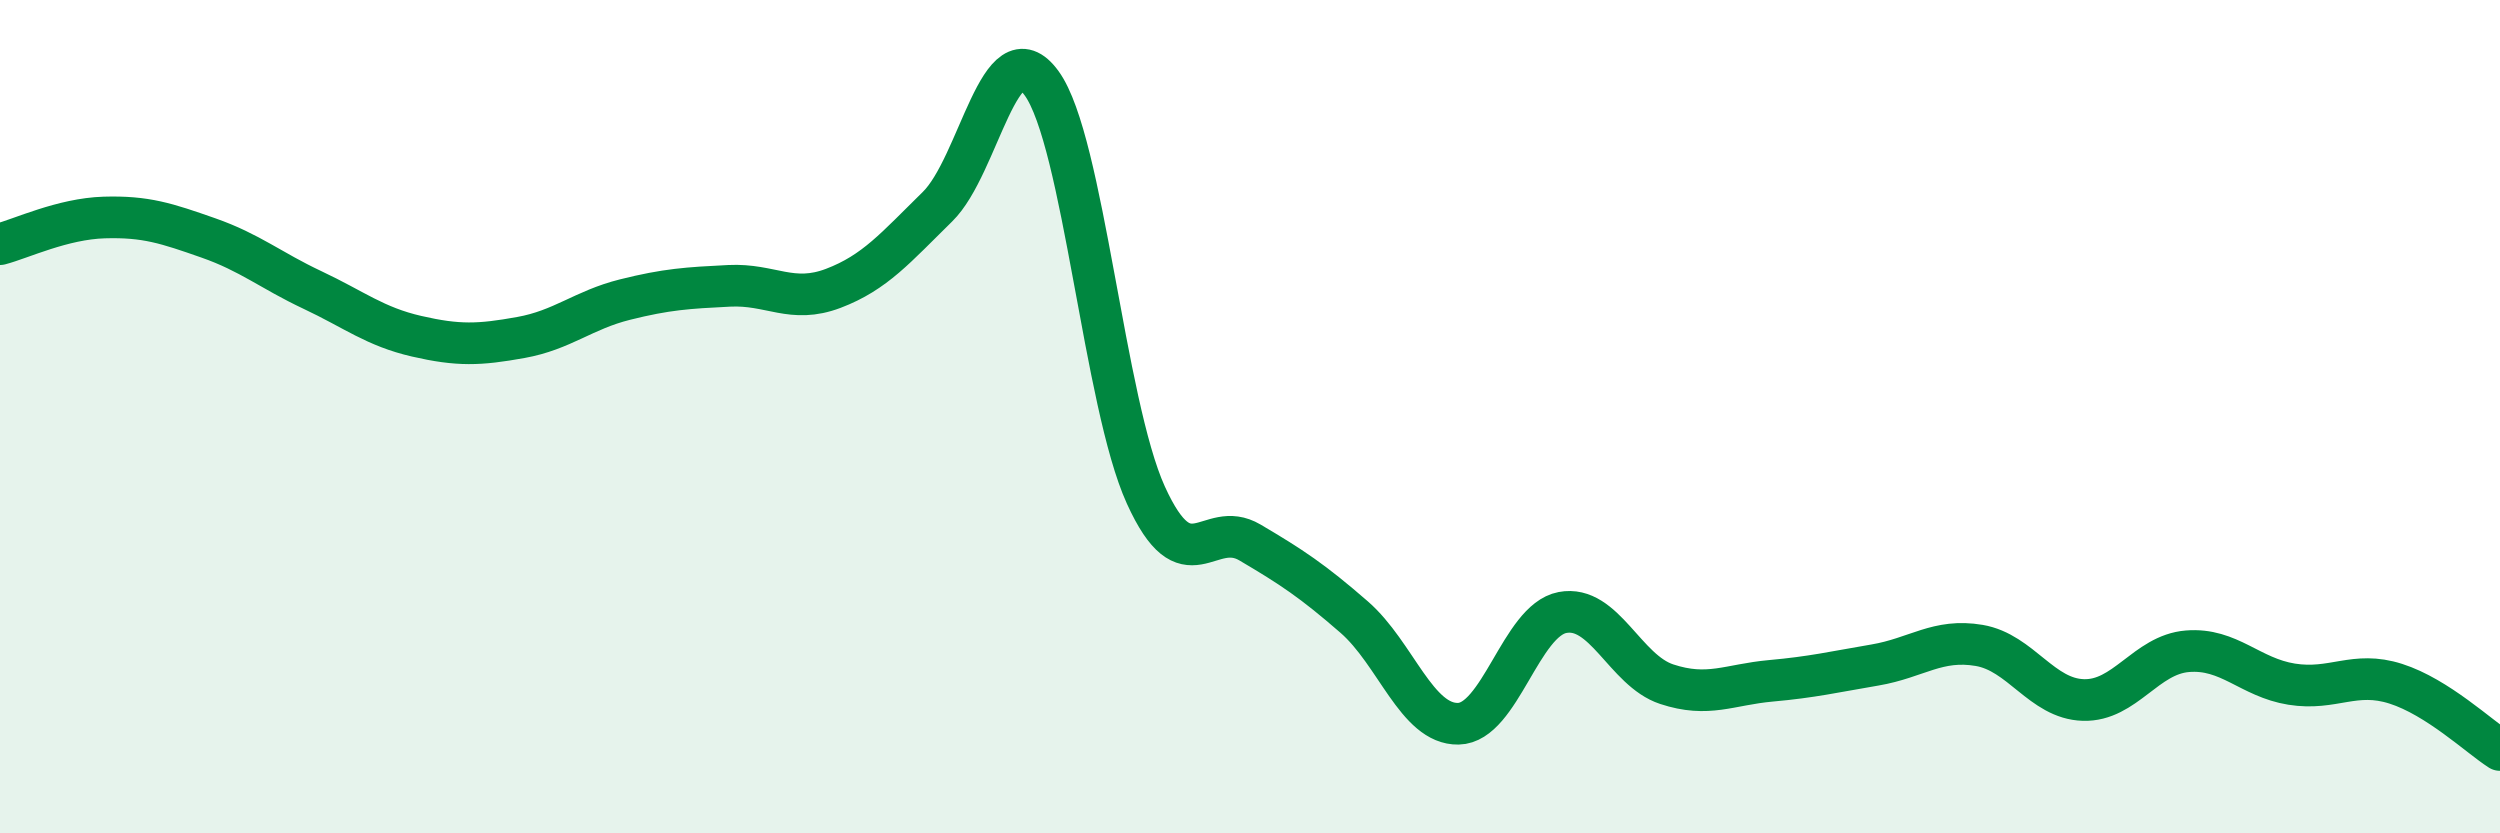 
    <svg width="60" height="20" viewBox="0 0 60 20" xmlns="http://www.w3.org/2000/svg">
      <path
        d="M 0,5.86 C 0.5,5.73 1.5,5.25 2.5,5.22 C 3.5,5.19 4,5.36 5,5.71 C 6,6.06 6.5,6.49 7.5,6.96 C 8.5,7.43 9,7.84 10,8.07 C 11,8.3 11.5,8.28 12.5,8.1 C 13.5,7.92 14,7.44 15,7.19 C 16,6.94 16.5,6.91 17.5,6.86 C 18.5,6.81 19,7.3 20,6.92 C 21,6.54 21.5,5.94 22.5,4.96 C 23.5,3.98 24,0.62 25,2 C 26,3.38 26.5,9.68 27.5,11.88 C 28.5,14.08 29,12.43 30,13.02 C 31,13.61 31.5,13.94 32.5,14.81 C 33.5,15.68 34,17.39 35,17.37 C 36,17.35 36.5,14.89 37.5,14.7 C 38.5,14.51 39,16.09 40,16.42 C 41,16.75 41.5,16.43 42.5,16.34 C 43.5,16.25 44,16.13 45,15.96 C 46,15.79 46.5,15.32 47.5,15.49 C 48.5,15.66 49,16.77 50,16.8 C 51,16.83 51.5,15.71 52.5,15.63 C 53.5,15.55 54,16.26 55,16.42 C 56,16.58 56.5,16.09 57.5,16.41 C 58.5,16.73 59.5,17.68 60,18L60 20L0 20Z"
        fill="#008740"
        opacity="0.1"
        stroke-linecap="round"
        stroke-linejoin="round"
      />
      <path
        d="M 0,5.86 C 0.5,5.73 1.5,5.25 2.5,5.22 C 3.5,5.19 4,5.36 5,5.71 C 6,6.06 6.5,6.49 7.5,6.96 C 8.5,7.43 9,7.84 10,8.07 C 11,8.3 11.5,8.28 12.5,8.1 C 13.5,7.92 14,7.44 15,7.19 C 16,6.94 16.5,6.91 17.5,6.86 C 18.5,6.81 19,7.3 20,6.92 C 21,6.54 21.5,5.94 22.5,4.96 C 23.5,3.98 24,0.62 25,2 C 26,3.38 26.5,9.68 27.5,11.88 C 28.5,14.08 29,12.43 30,13.02 C 31,13.61 31.5,13.94 32.5,14.81 C 33.5,15.68 34,17.39 35,17.37 C 36,17.35 36.5,14.89 37.5,14.7 C 38.5,14.51 39,16.09 40,16.42 C 41,16.75 41.5,16.43 42.5,16.34 C 43.5,16.25 44,16.13 45,15.96 C 46,15.79 46.5,15.32 47.5,15.49 C 48.5,15.66 49,16.77 50,16.8 C 51,16.83 51.5,15.71 52.5,15.63 C 53.5,15.55 54,16.26 55,16.42 C 56,16.58 56.5,16.09 57.5,16.41 C 58.5,16.73 59.5,17.68 60,18"
        stroke="#008740"
        stroke-width="1"
        fill="none"
        stroke-linecap="round"
        stroke-linejoin="round"
      />
    </svg>
  